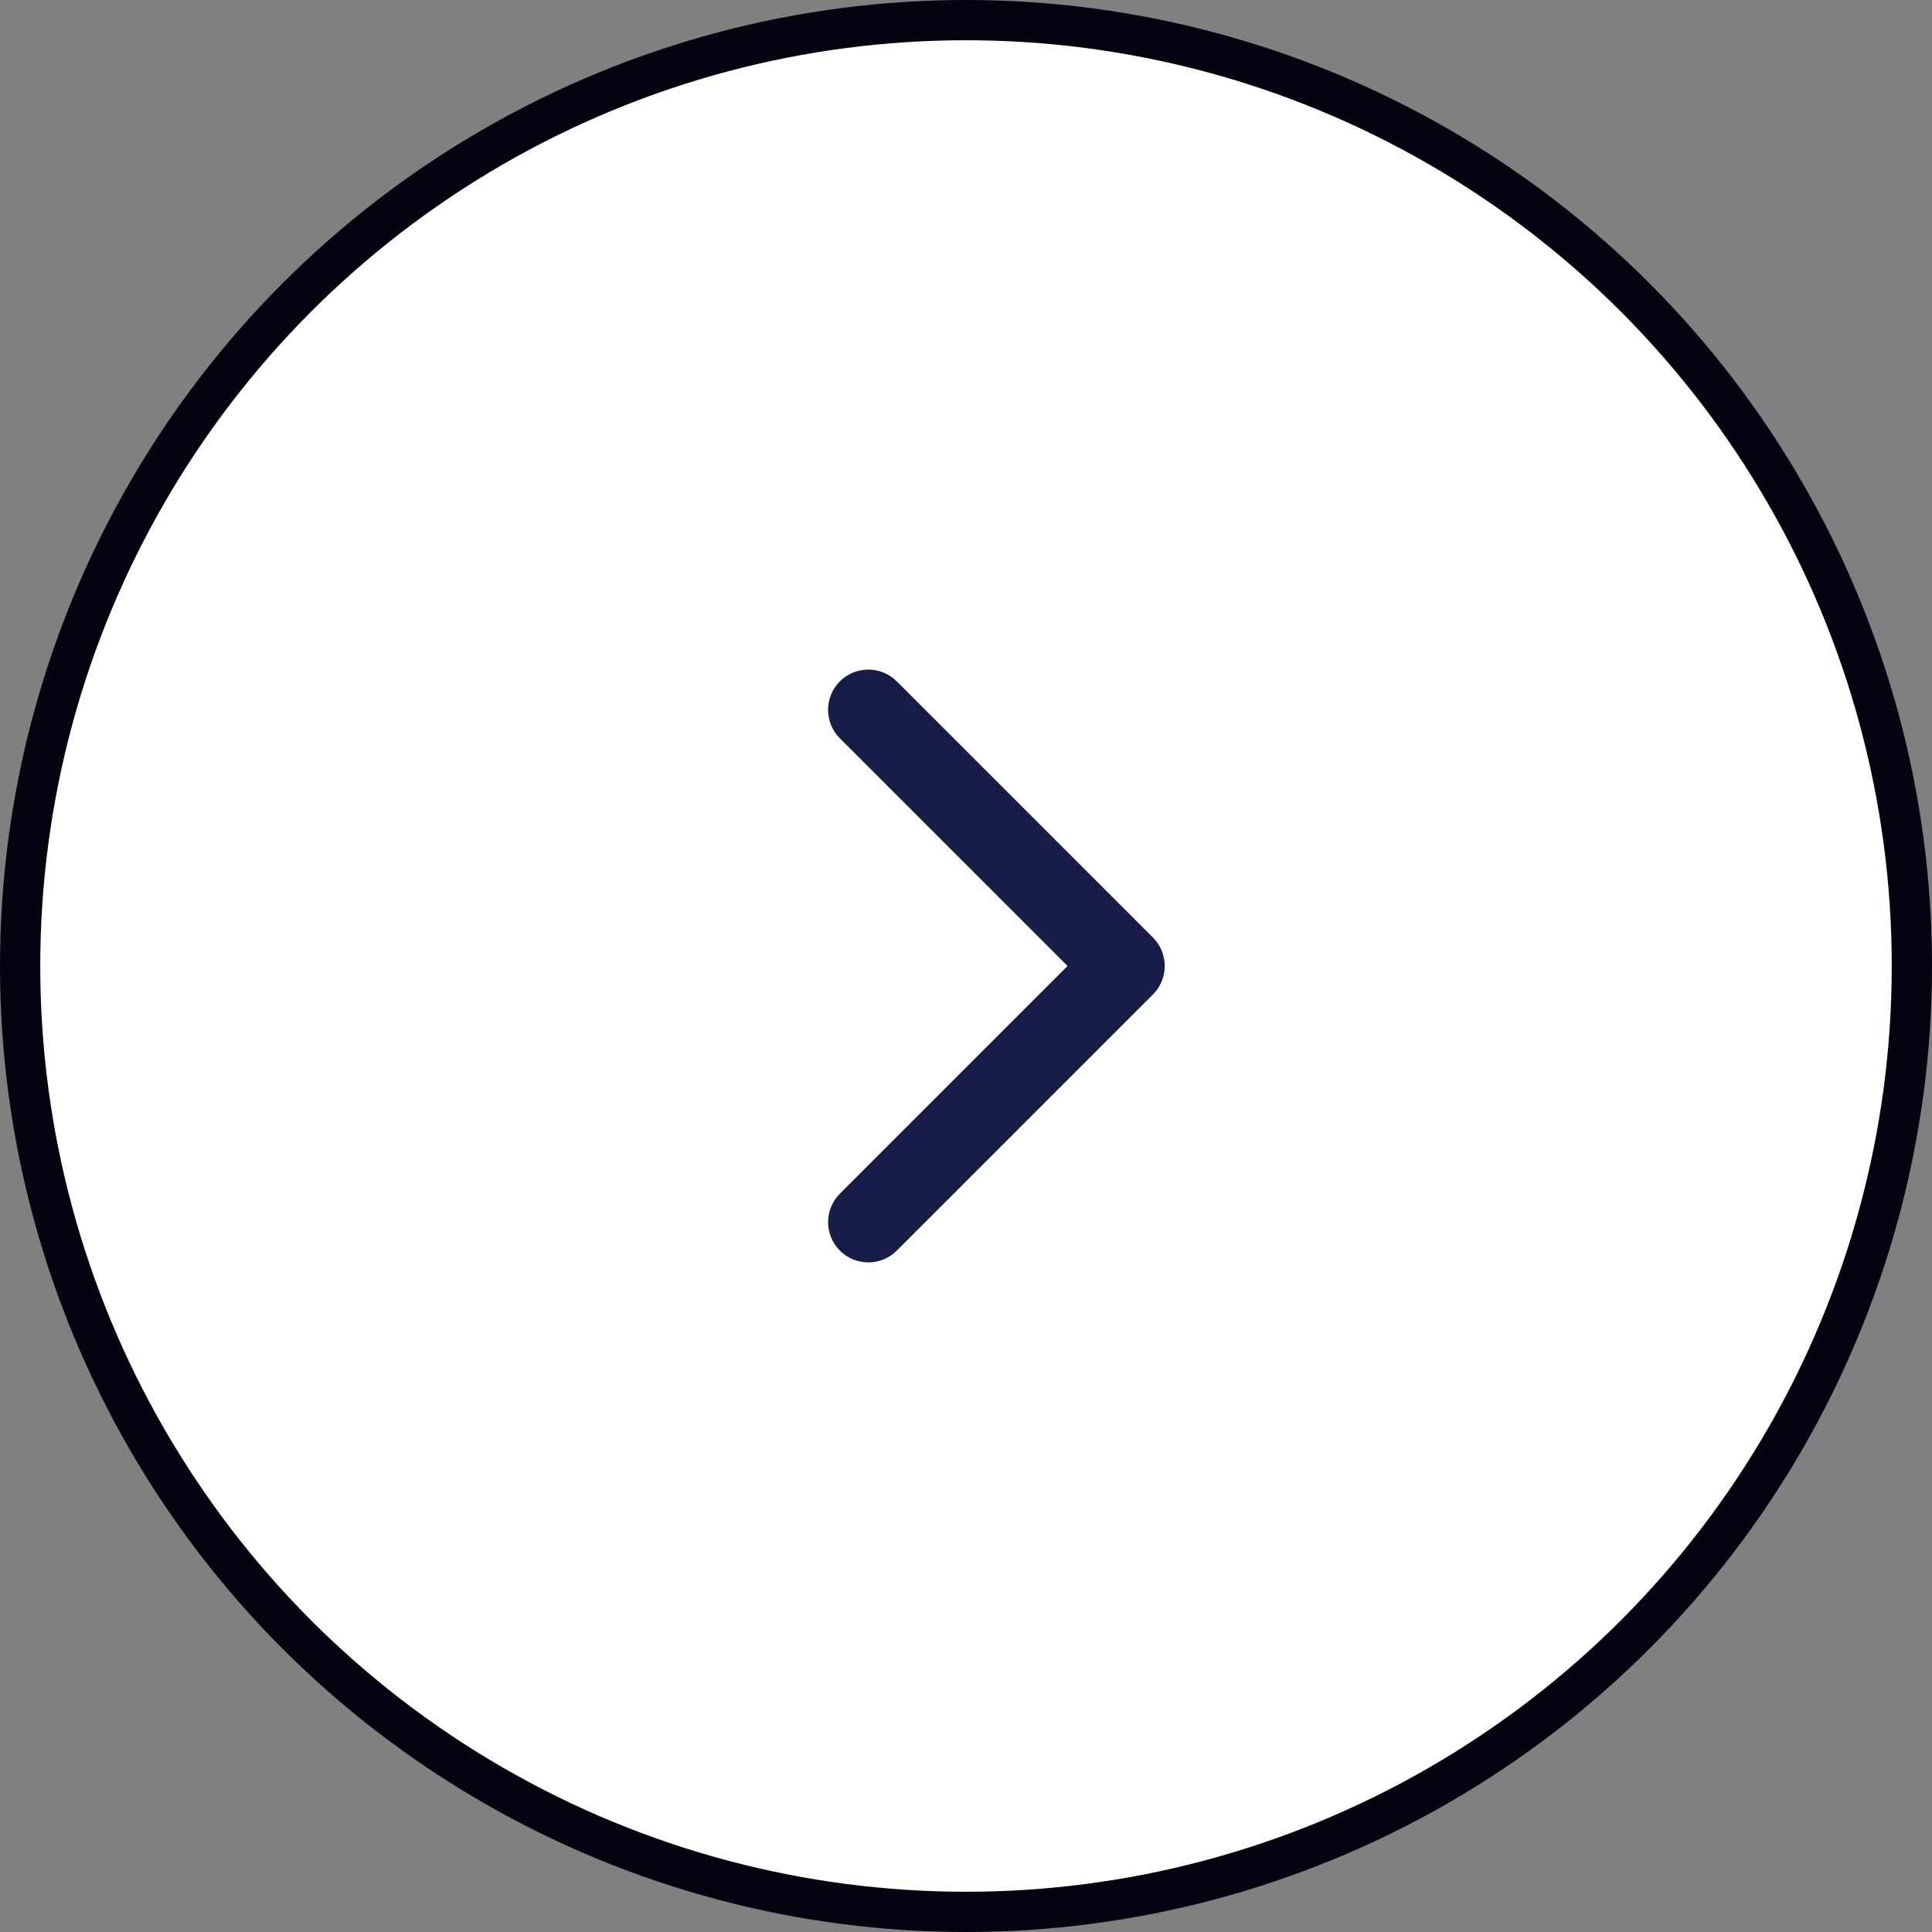 <svg width="48" height="48" viewBox="0 0 48 48" fill="none" xmlns="http://www.w3.org/2000/svg">
<rect x="0" y="0" width="48" height="48" fill="#808080" stroke="none"/>
<circle cx="24" cy="24" r="23.5" fill="white" stroke="#040411"/>
<path d="M28.645 24.707C29.035 24.317 29.035 23.683 28.645 23.293L22.281 16.929C21.89 16.538 21.257 16.538 20.866 16.929C20.476 17.32 20.476 17.953 20.866 18.343L26.523 24L20.866 29.657C20.476 30.047 20.476 30.68 20.866 31.071C21.257 31.462 21.89 31.462 22.281 31.071L28.645 24.707ZM27 25H27.938V23H27V25Z" fill="#181D48"/>
</svg>
